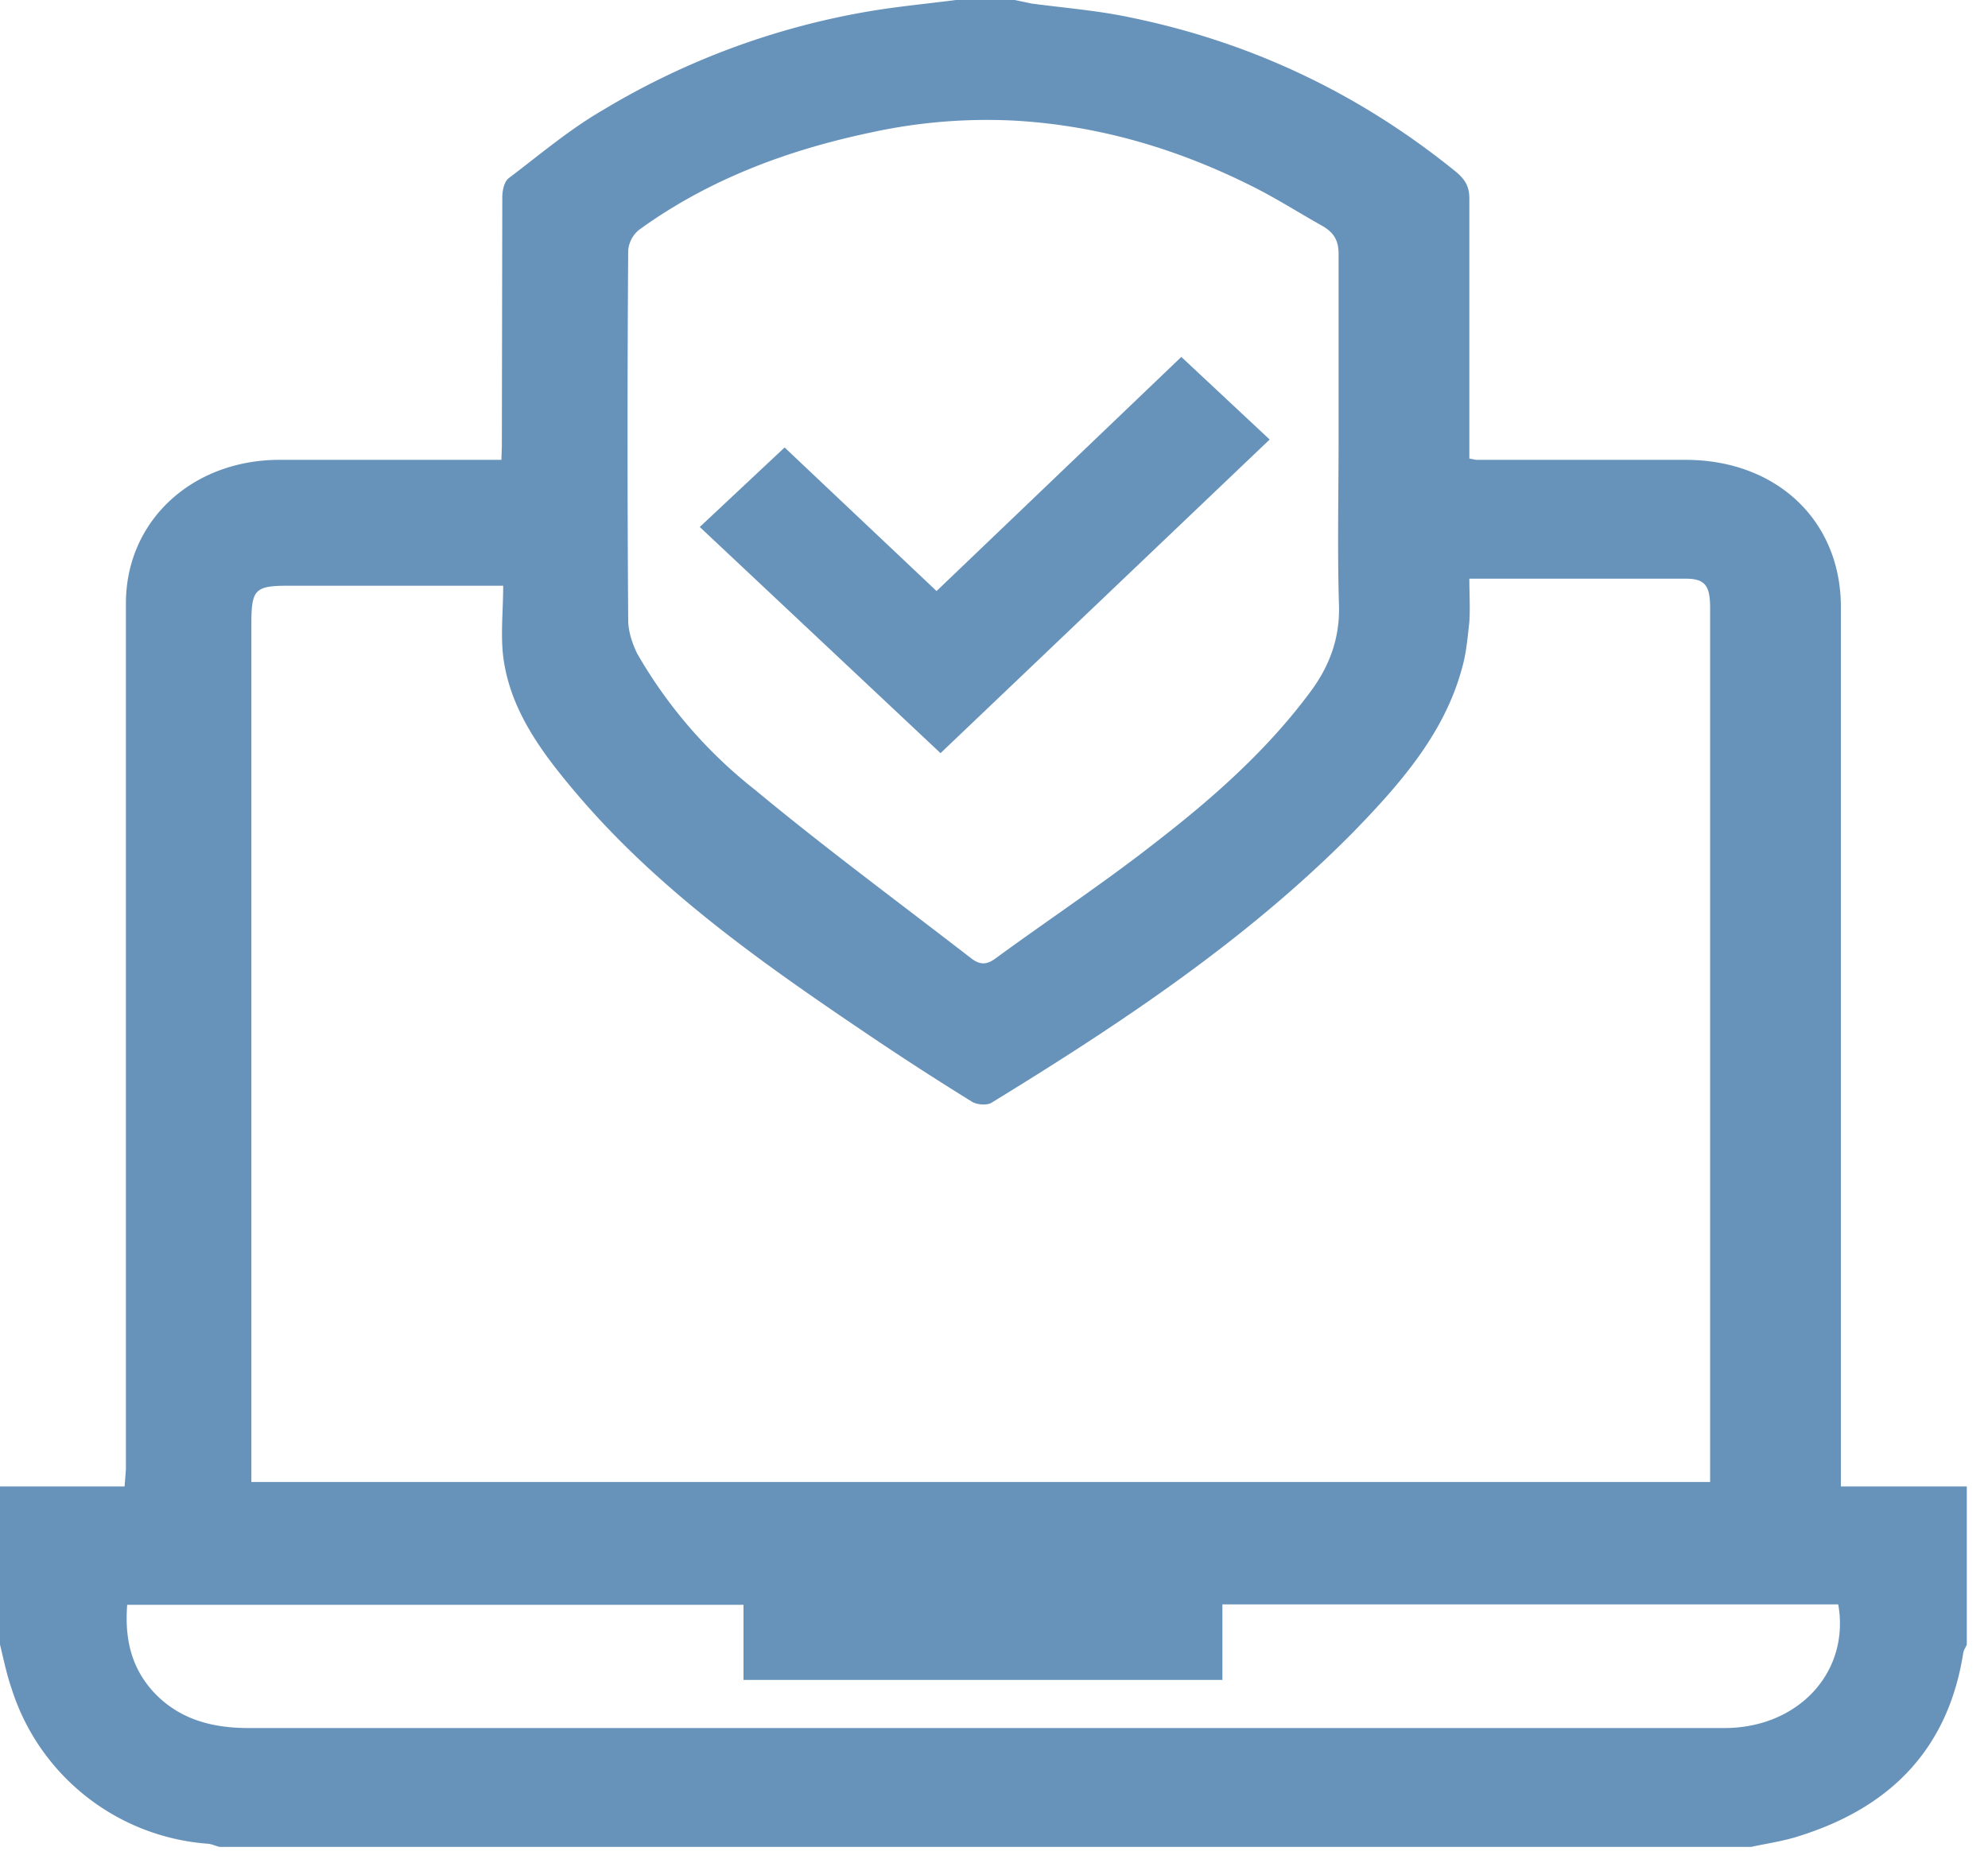 <svg xmlns="http://www.w3.org/2000/svg" fill-rule="evenodd" stroke-linejoin="round" stroke-miterlimit="2" clip-rule="evenodd" viewBox="0 0 45 42"><defs/><path fill="#6793bb" fill-rule="nonzero" d="M39.65 41.81H4.97c-.09-.02-.17-.06-.25-.07a5.05 5.05 0 01-4.46-3.52c-.11-.32-.18-.66-.26-.99v-3.58h2.82l.03-.38v-6.62-12.99c0-1.87 1.5-3.25 3.48-3.25h5.02l.01-.32.01-5.63c0-.14.04-.35.15-.43.7-.53 1.37-1.1 2.13-1.54A17.27 17.27 0 0119.77.24c.62-.1 1.25-.16 1.87-.24h1.33l.38.08c.75.1 1.52.16 2.26.32 2.77.57 5.22 1.76 7.36 3.5.22.19.29.35.29.6v5.88l.15.03h4.74c2.07 0 3.52 1.38 3.52 3.33v19.91h2.85v3.58c-.02.06-.07.12-.08.19-.33 2.1-1.57 3.47-3.7 4.14-.36.12-.73.17-1.1.25m-6.38-28.73c0 .37.02.68 0 1-.04.36-.07.72-.17 1.06-.4 1.47-1.4 2.61-2.46 3.7-2.39 2.42-5.24 4.32-8.18 6.12-.1.07-.34.05-.45-.02a68.87 68.87 0 01-2.44-1.58c-2.37-1.6-4.7-3.25-6.54-5.43-.77-.91-1.48-1.87-1.63-3.07-.06-.51 0-1.04 0-1.6H6.51c-.72 0-.81.09-.82.77v19.52h33.02v-.48V20.8v-7.04c0-.51-.12-.66-.56-.66h-4.9M30.3 9.9V5.75c0-.3-.1-.47-.34-.62-.52-.29-1.02-.61-1.55-.88-1.7-.86-3.5-1.41-5.46-1.52a12.3 12.3 0 00-3.24.27c-1.9.4-3.68 1.07-5.24 2.2a.67.67 0 00-.25.47c-.02 2.8-.02 5.58 0 8.37 0 .25.09.52.2.75a10.7 10.7 0 002.67 3.09c1.59 1.32 3.26 2.55 4.9 3.82.2.15.35.14.54 0 1.23-.9 2.5-1.74 3.68-2.67 1.29-1 2.5-2.08 3.46-3.38.43-.58.65-1.2.64-1.9-.04-1.28-.01-2.56-.01-3.84M2.88 36.32c-.06.76.08 1.43.61 2 .57.6 1.3.8 2.14.8H39.03c1.68 0 2.85-1.27 2.58-2.8H27.67v1.71H16.83v-1.7H2.88zM26.74 8.08l-5.54 5.3-3.44-3.25-1.92 1.8 5.45 5.12 7.45-7.1-2-1.87"/></svg>